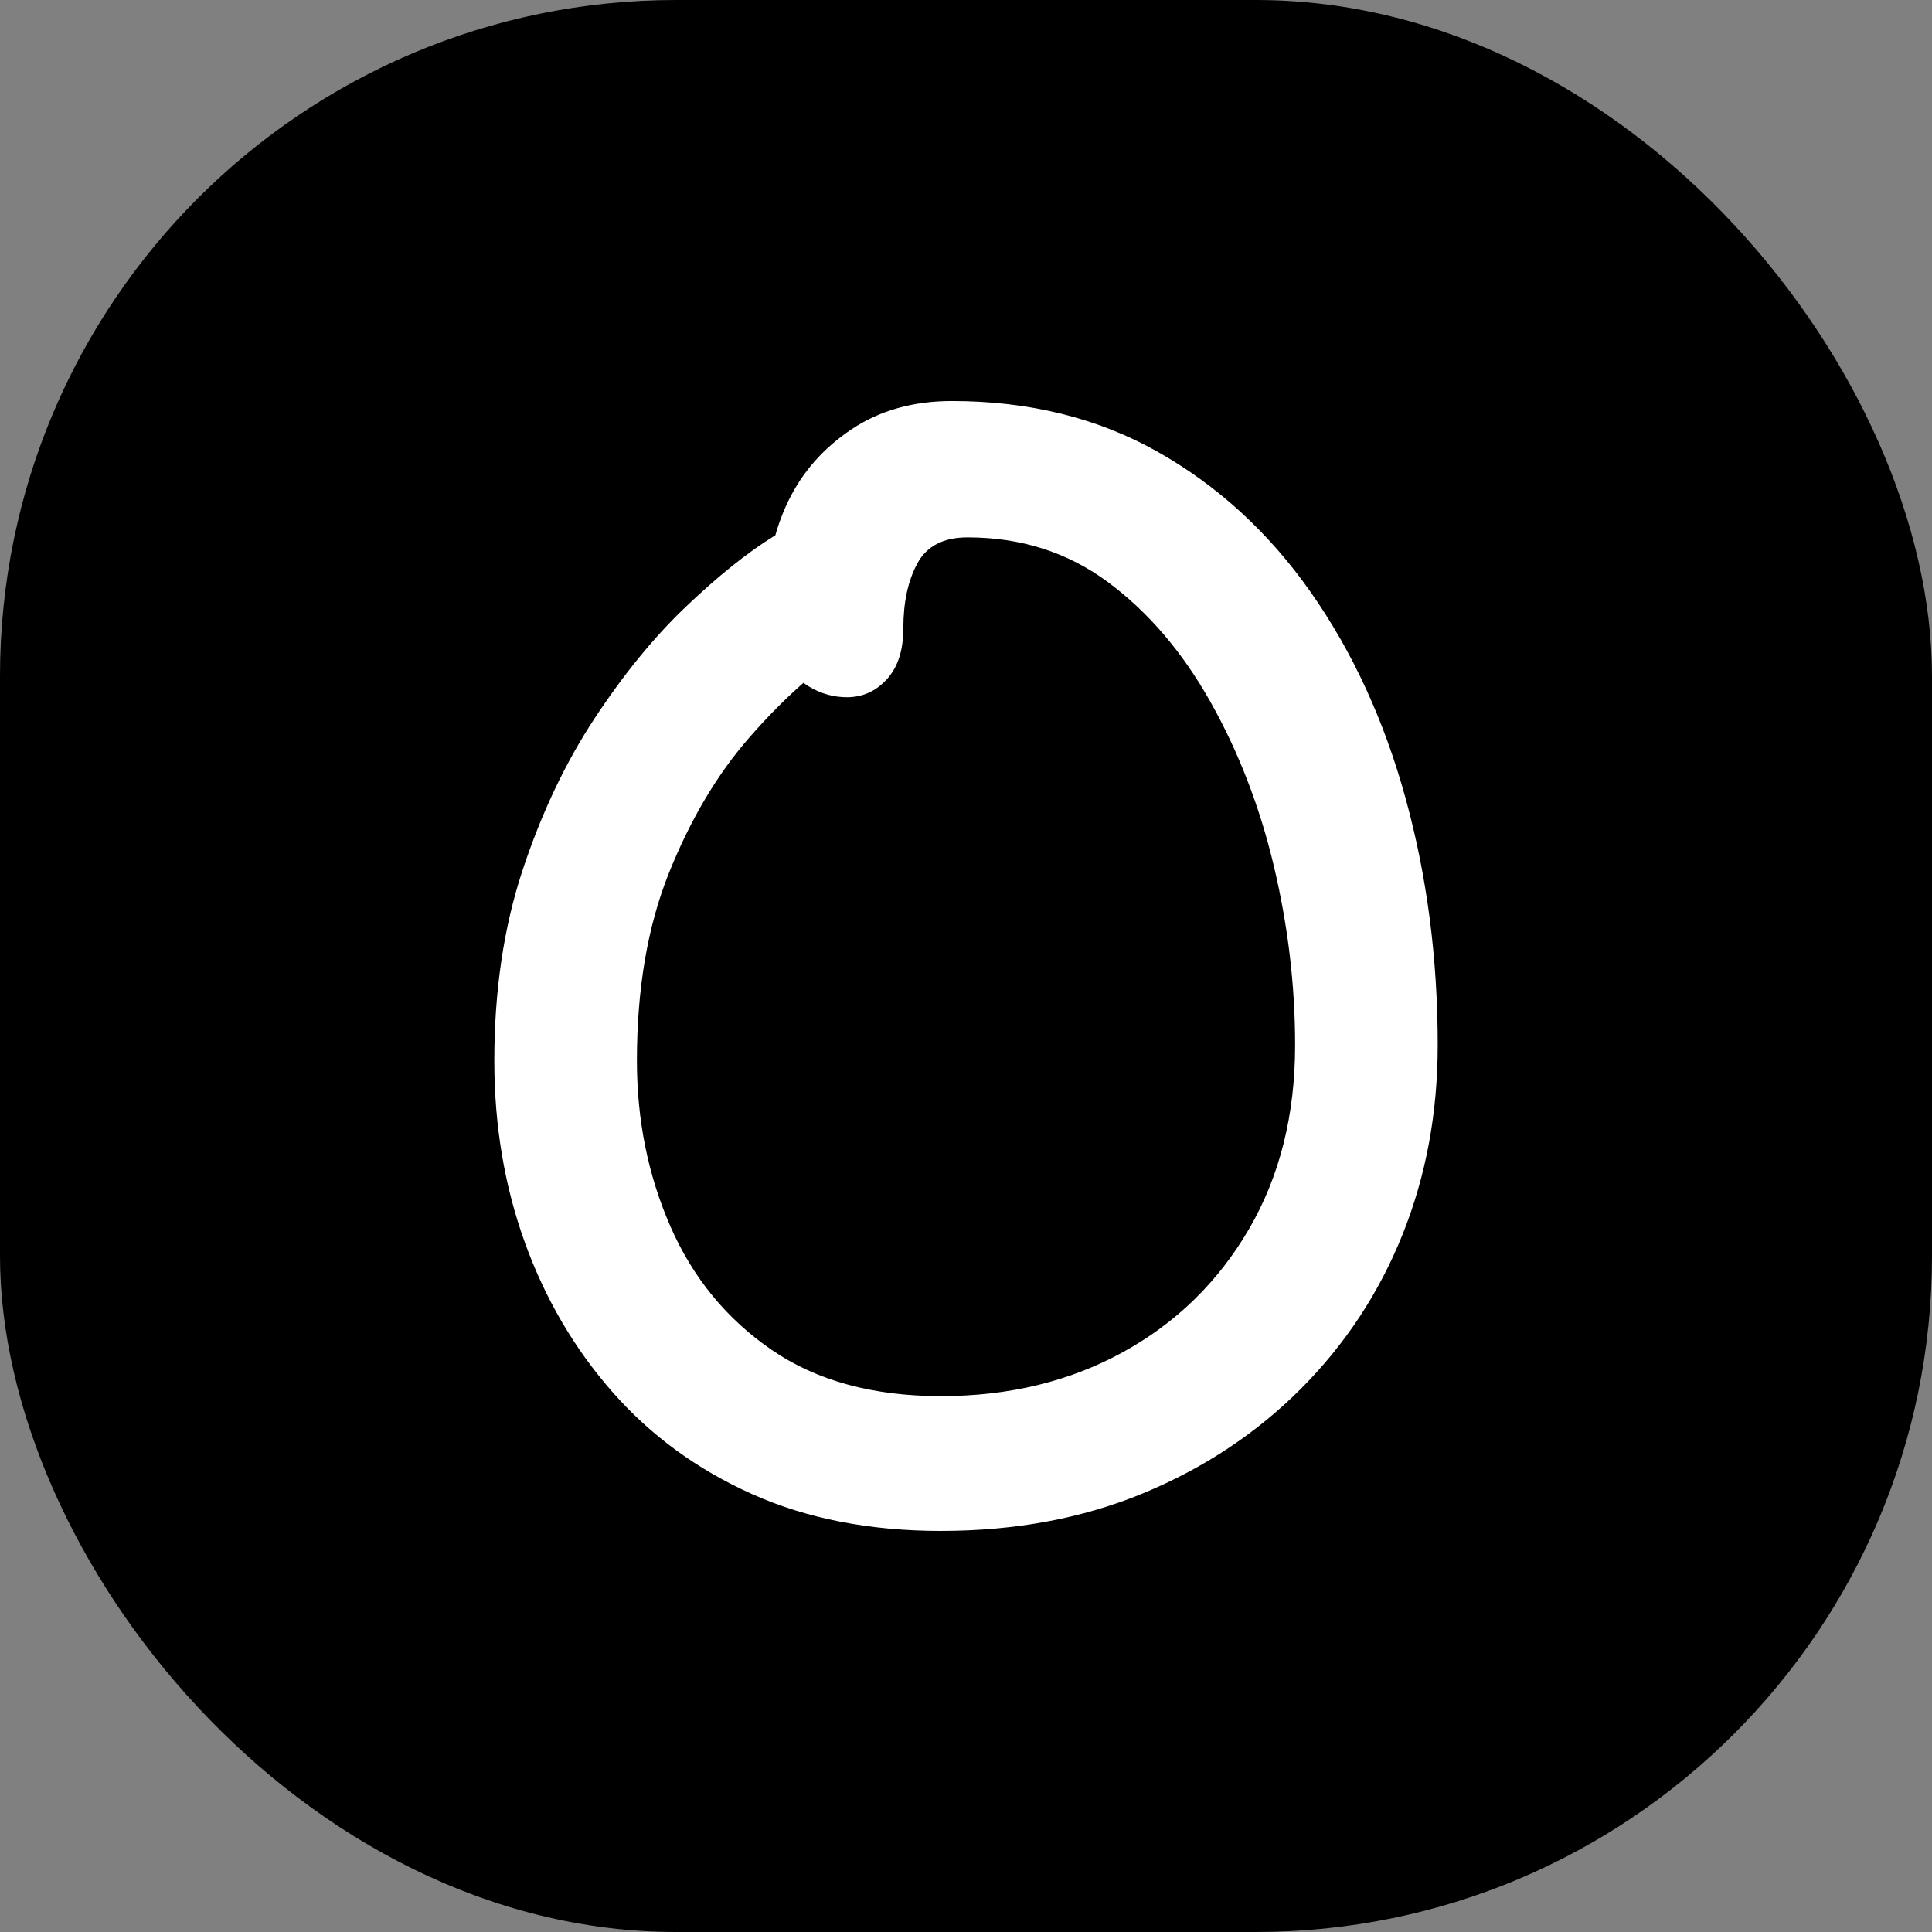 <svg xmlns="http://www.w3.org/2000/svg" version="1.1" xmlns:xlink="http://www.w3.org/1999/xlink" width="1000" height="1000"><rect width="100%" height="100%" fill="#808080" stroke="none"/><g clip-path="url(#SvgjsClipPath1115)"><rect width="1000" height="1000" fill="#000000"></rect><g transform="matrix(3.5,0,0,3.5,150,150)"><svg xmlns="http://www.w3.org/2000/svg" version="1.1" xmlns:xlink="http://www.w3.org/1999/xlink" width="200" height="200"><svg xmlns="http://www.w3.org/2000/svg" xmlns:xlink="http://www.w3.org/1999/xlink" version="1.1" width="200" height="200" viewBox="0 0 200 200" xml:space="preserve">
<desc>Created with Fabric.js 5.2.4</desc>
<defs>
<clipPath id="SvgjsClipPath1115"><rect width="1000" height="1000" x="0" y="0" rx="350" ry="350"></rect></clipPath></defs>
<g transform="matrix(1 0 0 1 100 100)" id="97a0fdb3-d3dc-4148-b034-08ff24e7f40a">
<rect style="stroke: none; stroke-width: 1; stroke-dasharray: none; stroke-linecap: butt; stroke-dashoffset: 0; stroke-linejoin: miter; stroke-miterlimit: 4; fill: rgb(0,0,0); fill-rule: nonzero; opacity: 1;" vector-effect="non-scaling-stroke" x="-100" y="-100" rx="0" ry="0" width="200" height="200"></rect>
</g>
<g transform="matrix(Infinity NaN NaN Infinity 0 0)" id="55be976c-fff9-49eb-8ef2-b65fa0e2a354">
</g>
<g transform="matrix(1 0 0 1 100 100)" id="5c1cf20f-4273-4af8-a858-eb1eaac3ff47">
<path style="stroke: rgb(255,255,255); stroke-width: 0; stroke-dasharray: none; stroke-linecap: butt; stroke-dashoffset: 0; stroke-linejoin: miter; stroke-miterlimit: 4; fill: rgb(255,255,255); fill-rule: nonzero; opacity: 1;" vector-effect="non-scaling-stroke" transform=" translate(-130.24, -83.55)" d="M 126.534 167.092 Q 110.775 167.092 98.608 161.646 Q 86.441 156.2 77.982 146.582 Q 69.523 136.964 65.004 124.45 Q 60.485 111.936 60.485 97.567 Q 60.485 82.04 64.656 69.41 Q 68.827 56.78 75.316 46.93 Q 81.805 37.08 88.873 30.36 Q 95.941 23.64 101.735 20.047 Q 107.529 16.454 110.31 16.455 Q 112.627 16.455 114.481 17.15 Q 116.335 17.845 118.421 20.858 Q 121.897 25.956 119.464 29.896 Q 117.031 33.836 112.164 37.08 Q 105.212 41.715 98.143 49.826 Q 91.074 57.937 86.324 69.756 Q 81.574 81.575 81.573 97.566 Q 81.573 110.776 86.556 122.131 Q 91.539 133.486 101.506 140.325 Q 111.473 147.164 126.535 147.162 Q 141.597 147.16 153.418 140.673 Q 165.239 134.186 172.074 122.481 Q 178.909 110.776 178.911 95.251 Q 178.911 82.041 175.782 68.832 Q 172.653 55.623 166.396 44.498 Q 160.139 33.373 151.217 26.769 Q 142.295 20.165 130.476 20.164 Q 125.146 20.164 123.06 23.988 Q 120.974 27.812 120.974 33.606 Q 120.974 38.473 118.541 41.138 Q 116.108 43.803 112.629 43.802 Q 109.616 43.802 106.951 42.18 Q 104.286 40.558 102.548 37.197 Q 100.81 33.836 100.81 29.202 Q 100.81 21.323 103.939 14.834 Q 107.068 8.345 113.325 4.174 Q 119.582 0.003 128.157 0.003 Q 145.306 0.003 158.632 7.535 Q 171.958 15.067 181.227 28.275 Q 190.496 41.483 195.248 58.75 Q 200 76.017 199.999 95.25 Q 199.999 110.314 194.785 123.291 Q 189.571 136.268 179.721 146.118 Q 169.871 155.968 156.43 161.529 Q 142.989 167.09 126.535 167.091 Z" stroke-linecap="round"></path>
</g>
</svg></svg></g></g></svg>